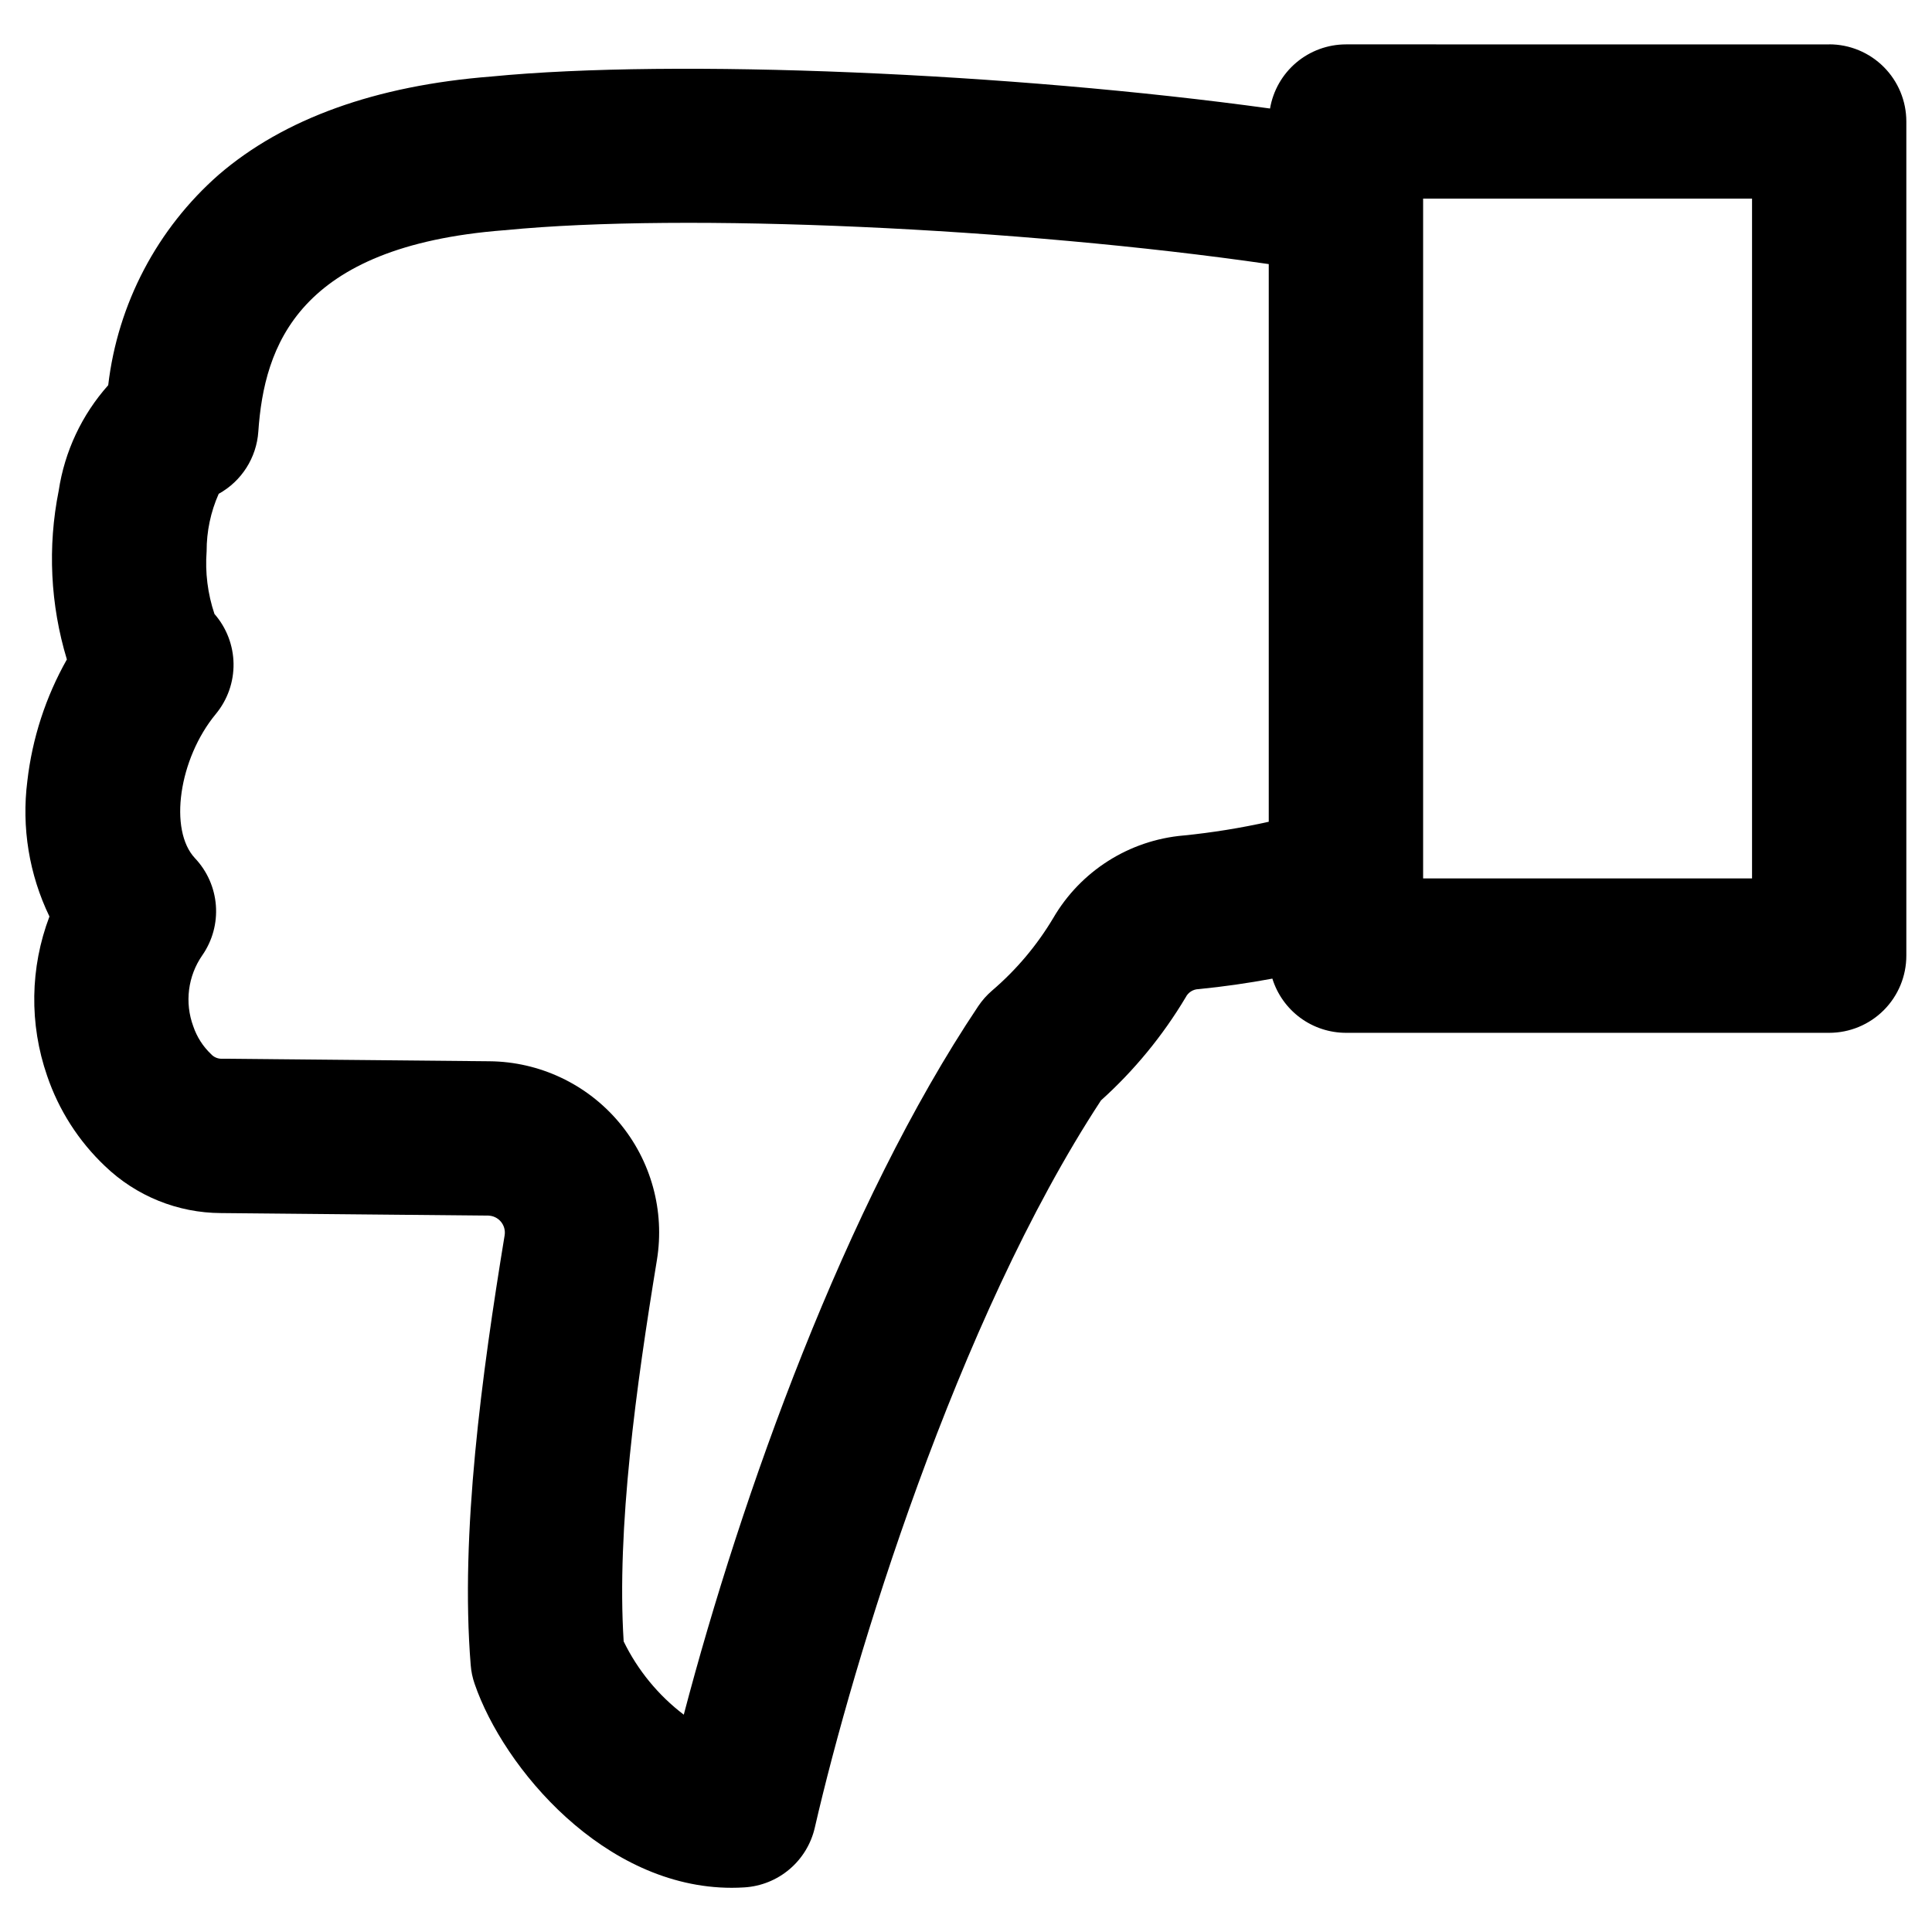 <?xml version="1.0" encoding="UTF-8"?>
<!-- Uploaded to: SVG Repo, www.svgrepo.com, Generator: SVG Repo Mixer Tools -->
<svg fill="#000000" width="800px" height="800px" version="1.1" viewBox="144 144 512 512" xmlns="http://www.w3.org/2000/svg">
 <path d="m608.31 376.79h-87.168v-180.16h87.168zm-150.7-11.375c-14.379 1.254-27.254 9.426-34.508 21.906-4.312 7.231-9.777 13.711-16.176 19.184-1.41 1.207-2.648 2.602-3.68 4.144-35.207 52.562-62.781 129.66-78.039 187.76-6.754-5.141-12.211-11.789-15.93-19.418-1.906-29.973 3.348-67.781 8.805-101.03 2.144-13.07-1.531-26.426-10.059-36.559-8.527-10.133-21.059-16.035-34.305-16.156l-70.754-0.676c-1.156 0.082-2.281-0.375-3.055-1.238-2.133-2.027-3.738-4.547-4.684-7.332-2.332-6.297-1.438-13.336 2.394-18.848 2.676-3.856 3.945-8.512 3.594-13.191-0.352-4.676-2.301-9.094-5.519-12.504-7.043-7.449-4.301-26.395 5.508-38.25 3.094-3.742 4.758-8.465 4.691-13.32-0.07-4.856-1.863-9.527-5.059-13.184-1.797-5.348-2.5-11.004-2.074-16.629-0.016-5.238 1.074-10.422 3.199-15.207 6.074-3.359 10.027-9.566 10.5-16.492 1.559-22.621 10.395-49.113 65.109-53.355 0.152 0 0.289 0 0.434-0.031 47.363-4.66 135.84-0.617 202.23 9v147.79-0.004c-7.469 1.668-15.035 2.887-22.648 3.648zm171.14-209.65-128.05-0.004c-4.82 0.004-9.484 1.711-13.168 4.82s-6.148 7.422-6.961 12.176c-68.484-9.438-157.53-13.246-206.34-8.48-30.68 2.398-54.984 11.16-72.246 26.004-16.336 14.332-26.781 34.215-29.309 55.801-6.988 7.844-11.551 17.555-13.117 27.945-2.977 14.863-2.231 30.227 2.164 44.73-5.617 9.941-9.18 20.906-10.48 32.25-1.559 12.273 0.48 24.734 5.859 35.875-5.148 13.562-5.367 28.508-0.617 42.215 3.09 9.102 8.348 17.309 15.32 23.918 8.273 7.957 19.293 12.422 30.77 12.461l70.75 0.672c1.316 0.012 2.559 0.594 3.406 1.602 0.848 1.004 1.211 2.328 1 3.625-6.031 36.773-11.809 79.055-8.992 113.86v0.004c0.129 1.703 0.48 3.383 1.043 5 7.672 22.32 34.367 54.047 68.145 54.047 1.082 0 2.231-0.039 3.348-0.109 4.398-0.273 8.594-1.961 11.953-4.812 3.363-2.848 5.711-6.711 6.699-11.004 10.211-44.422 37.559-134.38 75.844-192.74 8.809-7.934 16.375-17.145 22.449-27.324 0.645-1.301 1.961-2.137 3.414-2.168 6.535-0.645 13.066-1.578 19.555-2.785 1.297 4.16 3.887 7.797 7.394 10.383 3.508 2.582 7.75 3.977 12.109 3.981h128.06c5.426 0 10.633-2.16 14.469-6s5.984-9.051 5.977-14.477v-221.04c-0.004-5.422-2.156-10.621-5.992-14.453-3.832-3.836-9.031-5.988-14.453-5.988z" fill-rule="evenodd"/>
</svg>